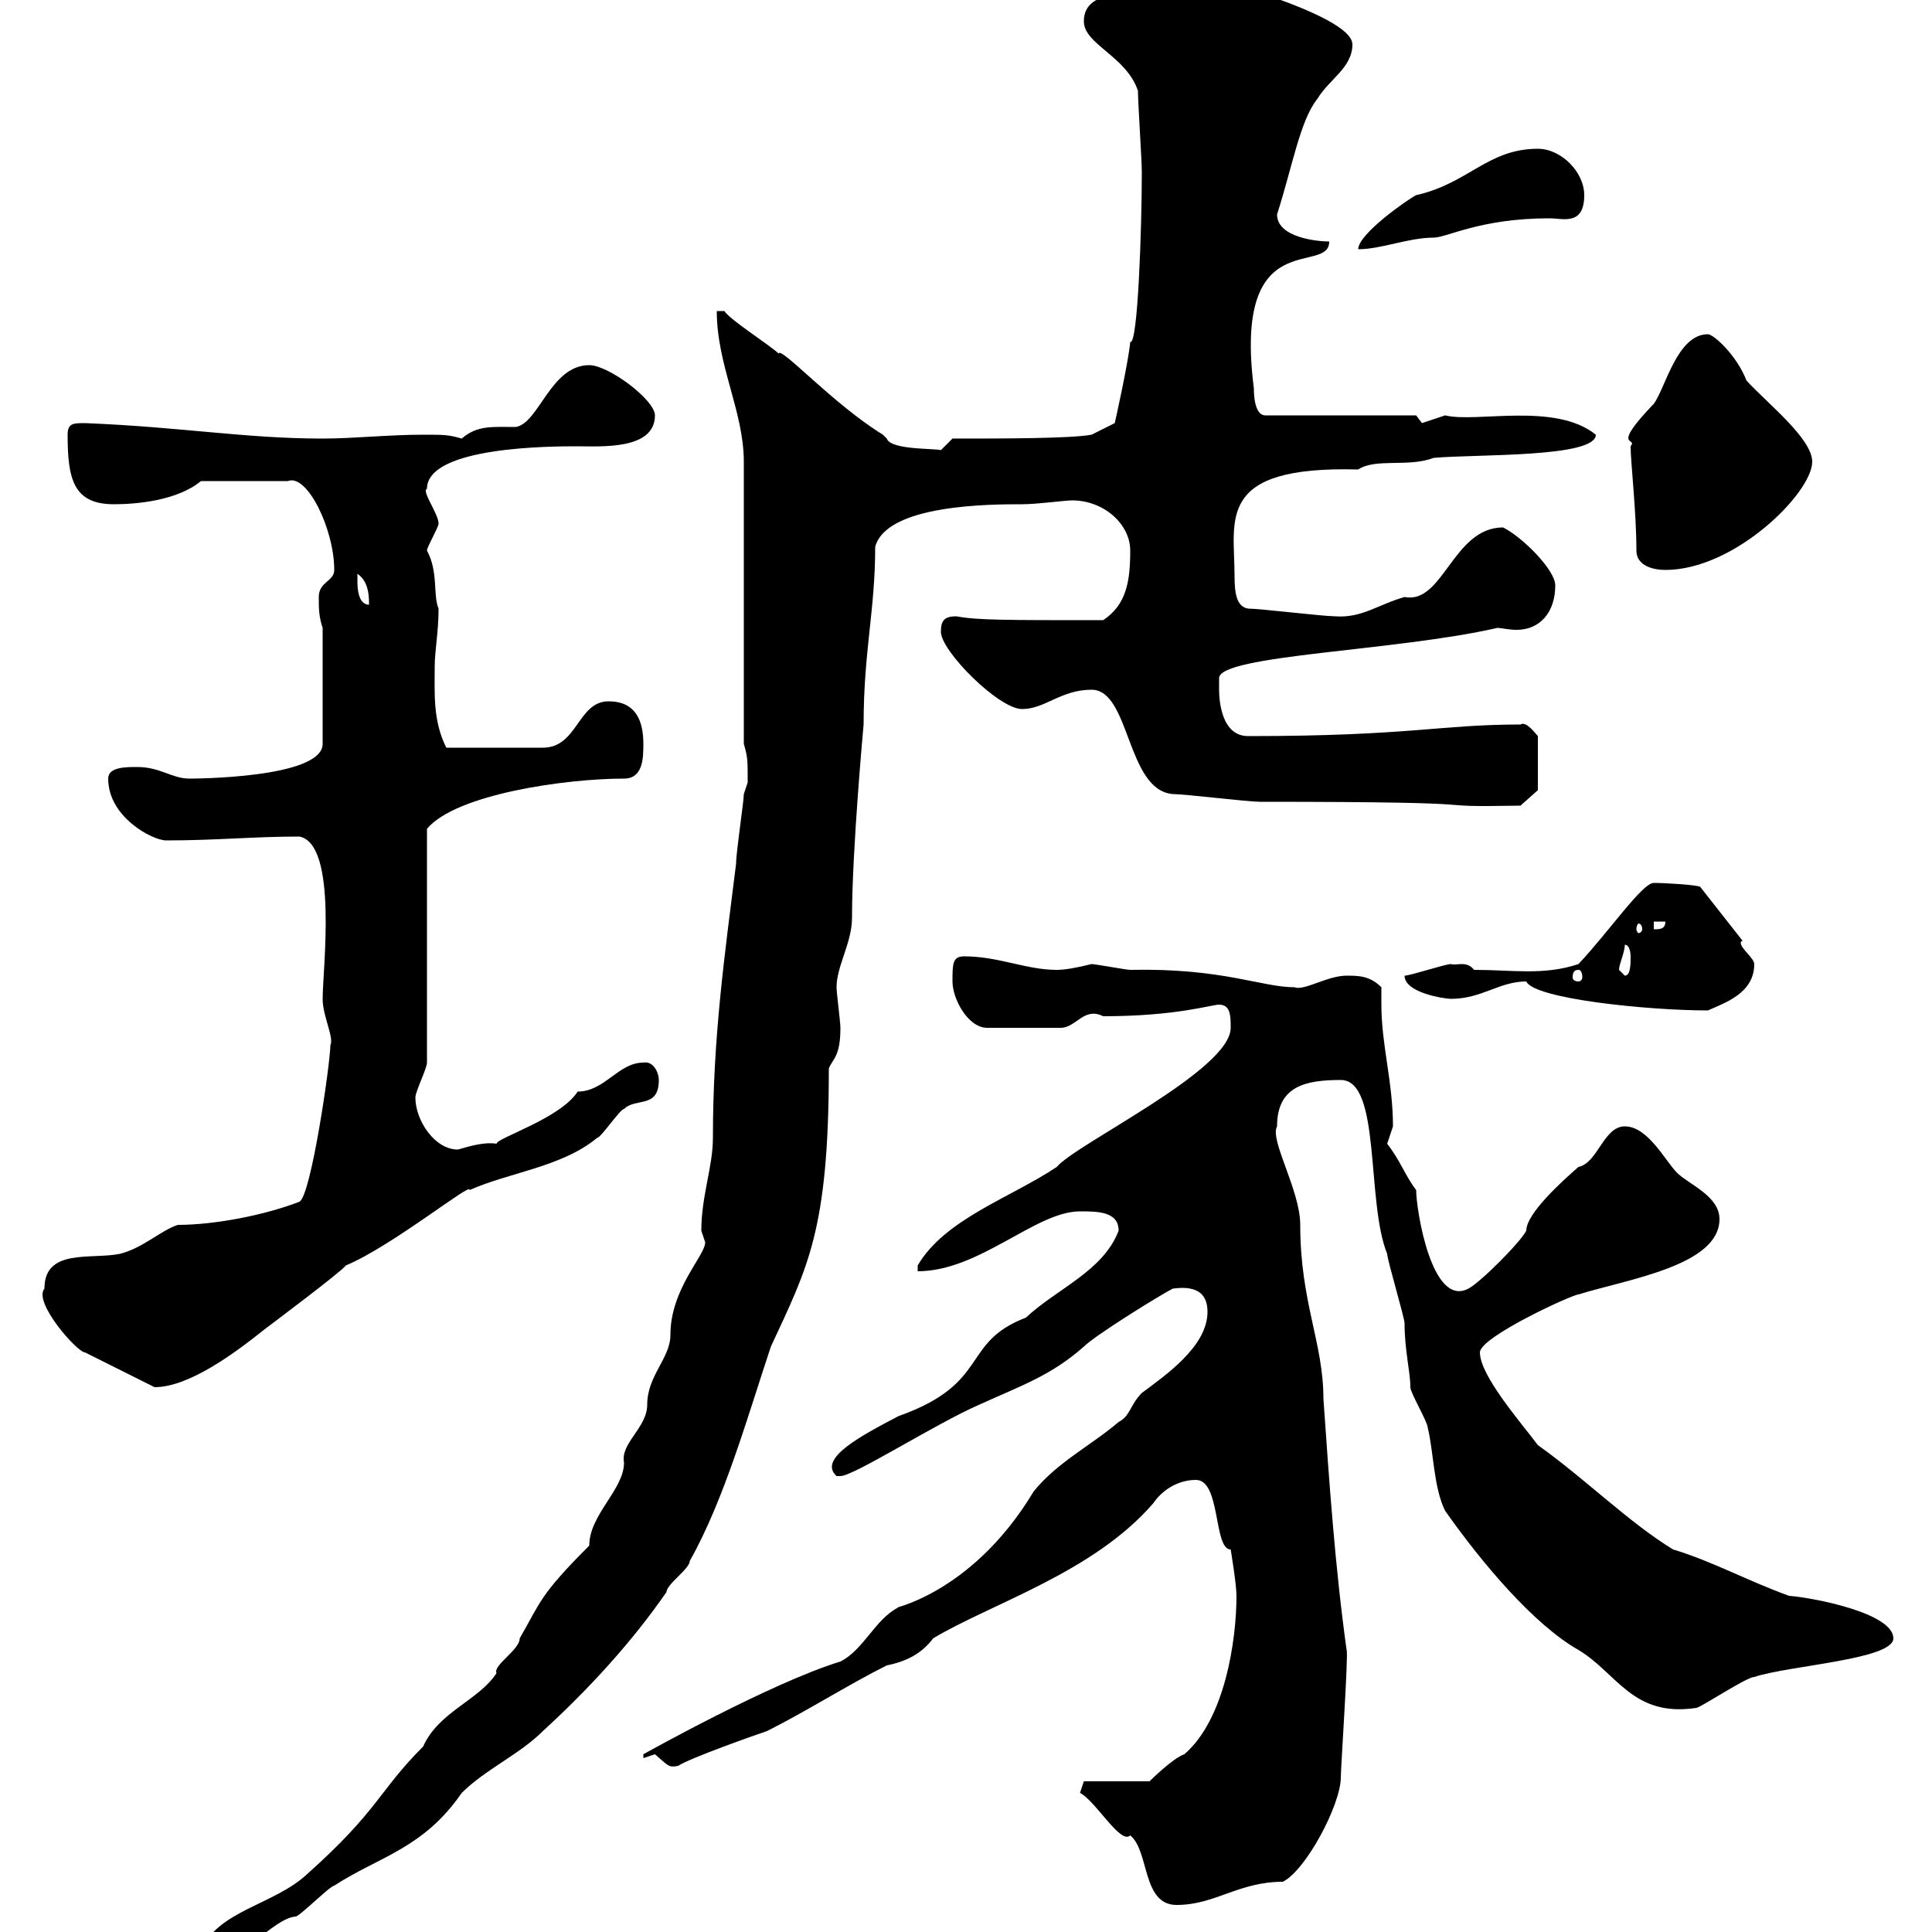 <svg xmlns="http://www.w3.org/2000/svg" xmlns:xlink="http://www.w3.org/1999/xlink" width="300" height="300"><path d="M31.20 303C31.20 303.60 31.20 304.80 32.10 304.80C37.50 304.80 42.30 297.90 45.90 297.60C46.50 297.60 51.30 292.80 51.90 292.80C58.80 288.30 65.70 287.10 71.70 278.40C75.30 274.80 80.70 272.40 84.30 268.80C91.50 262.20 98.10 255 103.50 247.20C103.50 246 107.10 243.60 107.10 242.40C112.50 232.80 116.10 219.90 119.70 209.10C125.40 196.80 128.70 191.10 128.70 165.90C129.30 164.40 130.50 164.10 130.50 159.60C130.50 158.70 129.90 154.20 129.90 153.30C129.90 150 132.30 146.40 132.30 142.50C132.30 132 134.10 112.50 134.10 112.50C134.10 101.10 135.90 94.80 135.90 84.90C137.70 78.30 153.90 78.30 158.70 78.30C161.10 78.30 165.30 77.70 166.50 77.70C171.30 77.70 175.50 81.30 175.50 85.50C175.50 90.30 174.90 93.90 171.30 96.30C155.70 96.30 151.80 96.30 148.50 95.70C146.70 95.70 146.10 96.30 146.10 98.10C146.10 101.10 155.10 110.10 158.70 110.10C162.30 110.10 164.70 107.10 169.50 107.10C175.50 107.10 174.90 122.70 182.10 123.30C183.90 123.30 193.80 124.50 195.60 124.50C237 124.50 218.70 125.40 236.10 125.10L238.80 122.70L238.80 114.30C238.50 114 237 111.90 236.10 112.50C223.50 112.50 219 114.30 193.80 114.30C189.60 114.30 189.30 108.60 189.30 107.10C189.30 106.50 189.30 105.90 189.30 105.30C189.30 101.70 216.90 101.10 232.50 97.50C233.10 97.50 234.30 97.80 235.50 97.80C239.10 97.80 241.50 95.10 241.50 90.90C241.50 88.50 236.40 83.40 233.40 81.90C225.60 81.90 224.10 93.90 218.10 92.70C213.90 93.90 211.50 96 207.30 95.70C205.50 95.70 195.60 94.50 193.80 94.50C192 94.20 191.70 92.10 191.70 89.40C191.70 80.70 188.70 72.30 210.90 72.90C213.60 71.10 218.70 72.60 222.60 71.10C229.20 70.50 247.80 71.10 247.80 67.50C241.50 62.40 229.20 65.70 224.40 64.50C224.40 64.50 220.80 65.70 220.80 65.70C220.80 65.70 219.90 64.50 219.90 64.50L196.50 64.50C194.70 64.50 194.70 60.90 194.70 60.30C191.40 34.50 206.40 42.90 206.40 37.50C204.60 37.50 198.30 36.90 198.30 33.30C200.70 25.80 201.90 18.60 204.60 15.30C206.40 12.30 210 10.50 210 6.90C210 2.10 185.10-4.20 186.60-3.90C185.70-3.90 182.10-0.90 180.90-0.90C176.70-0.90 168.30-2.10 168.30 3.30C168.30 6.90 174.90 8.70 176.70 14.10C176.70 15.90 177.30 24.90 177.30 26.70C177.30 35.10 176.70 53.70 175.50 53.10C175.20 56.40 173.10 65.70 173.10 65.70L169.50 67.50C166.20 68.10 155.70 68.10 147.90 68.10L146.10 69.90C145.20 69.60 138.30 69.90 137.70 68.10C137.70 68.10 137.10 67.50 137.10 67.50C129.30 62.70 121.20 53.70 120.90 54.90C119.70 53.70 113.10 49.50 112.50 48.30L111.30 48.30C111.30 56.70 115.50 63.90 115.50 71.70L115.50 115.50C116.10 117.60 116.10 117.90 116.10 121.50C116.10 121.50 115.50 123.30 115.50 123.30C115.50 124.50 114.30 132.30 114.30 134.10C112.50 148.50 110.70 161.10 110.70 176.70C110.70 181.20 108.90 185.70 108.90 191.10C108.90 191.10 109.50 192.90 109.50 192.90C109.50 195 104.10 200.10 104.10 207.30C104.10 210.90 100.50 213.60 100.50 218.10C100.50 221.70 96.30 224.10 96.90 227.10C96.90 231.30 91.50 235.20 91.50 240C83.70 247.80 84 248.70 80.70 254.40C80.70 256.20 76.50 258.60 77.10 259.80C74.40 264 68.10 265.80 65.70 271.20C58.80 278.10 58.80 281.10 47.70 291C42.60 295.80 33.60 296.70 31.20 303ZM167.70 278.40C170.10 279.60 174 286.50 175.50 285C178.50 287.40 177.30 295.80 182.70 295.80C188.70 295.80 192.30 292.20 199.20 292.20C202.80 290.40 208.20 280.20 208.20 276C208.20 274.50 209.40 256.80 209.10 256.20C207.30 243.30 206.40 230.10 205.50 217.20C205.50 208.50 201.90 202.20 201.90 190.20C201.90 184.80 197.10 177 198.30 174.90C198.30 168.60 202.80 167.70 208.20 167.70C214.50 167.70 212.10 186.60 215.40 194.70C215.40 195.60 218.10 204.60 218.10 205.50C218.10 209.70 219 213 219 215.40C219 216.30 221.70 220.80 221.70 221.70C222.60 225.30 222.60 231 224.40 234.60C230.10 242.70 238.20 252.30 245.10 256.20C251.10 259.80 253.50 266.70 263.40 265.20C264 265.20 271.20 260.40 272.40 260.40C277.80 258.60 294 257.70 294 254.40C294 250.50 281.70 248.10 277.80 247.80C271.20 245.40 265.80 242.40 259.80 240.60C252.90 236.40 246 229.50 238.80 224.40C236.10 220.80 229.80 213.60 229.80 210C229.80 207.60 244.20 201 245.10 201C252.90 198.60 267 196.50 267 189.30C267 185.70 262.20 183.90 260.40 182.10C258.60 180.30 255.90 174.90 252.30 174.90C249 174.90 248.10 180.60 245.10 181.20C242.70 183.30 237 188.40 237 191.10C236.10 192.90 229.80 199.20 228 200.10C222.30 203.10 219.90 187.80 219.90 184.80C218.10 182.40 217.50 180.30 215.40 177.60C215.40 177.60 216.30 174.90 216.30 174.90C216.30 168 214.50 162.30 214.50 156C214.50 155.10 214.50 154.20 214.50 153.30C212.70 151.50 210.90 151.50 209.10 151.50C206.10 151.50 202.50 153.90 201 153.30C195.90 153.30 189.90 150.30 175.50 150.60C174.90 150.60 170.10 149.70 169.50 149.70C167.10 150.30 165.30 150.60 164.10 150.60C159.30 150.60 155.10 148.50 149.70 148.50C147.90 148.50 147.90 149.70 147.90 152.40C147.90 155.10 150.30 159.60 153.30 159.60L164.70 159.60C167.10 159.60 168.30 156.30 171.30 157.80C182.70 157.80 188.10 156 189.30 156C191.10 156 191.10 157.80 191.10 159.60C191.10 166.20 167.10 177.60 164.10 181.20C156.90 186 146.70 189.30 142.50 196.50L142.50 197.40C152.10 197.40 160.80 188.10 167.70 188.10C170.40 188.10 173.70 188.10 173.70 191.10C171.30 197.40 164.10 200.10 159.30 204.60C149.10 208.50 153.90 214.80 139.50 219.90C133.80 222.90 126.90 226.50 129.90 229.20C129.90 229.20 130.50 229.20 130.50 229.20C132.60 229.20 145.20 221.10 152.10 218.10C158.70 215.10 163.20 213.60 168.30 209.10C170.10 207.30 180.30 201 182.10 200.10C186.30 199.50 187.50 201.30 187.50 203.70C187.50 209.10 180.90 213.60 177.30 216.30C175.50 218.10 175.50 219.90 173.70 220.80C169.50 224.40 164.10 227.10 160.50 231.60C150.60 248.10 137.40 249.90 139.50 249.60C135.90 251.40 134.10 256.20 130.50 258C119.70 261.30 99.90 272.40 99.90 272.40C99.90 273 99.90 273 99.90 273C99.90 273 101.70 272.40 101.70 272.40C103.80 274.20 103.80 274.50 105.30 274.20C107.10 273 117.30 269.40 119.10 268.80C125.10 265.80 131.70 261.60 137.70 258.60C140.70 258 143.10 256.80 144.90 254.40C153.90 249 169.80 244.20 179.10 233.40C180.30 231.60 182.70 229.80 185.70 229.80C189.60 229.80 188.40 240.60 191.10 240.60C191.10 240.60 192 246 192 247.80C192 254.70 190.20 267 183.90 272.40C182.10 273 178.50 276.60 178.50 276.60L168.30 276.60ZM6.90 200.10C5.10 202.20 12 210 13.20 210C15 210.90 22.20 214.50 24 215.40C29.40 215.40 36.60 210 41.10 206.40C42.30 205.50 53.10 197.40 53.70 196.50C60.90 193.50 73.50 183.30 72.90 184.80C78.90 182.10 87.30 181.20 92.70 176.70C93.30 176.70 96.30 172.20 96.90 172.20C98.70 170.40 102.30 172.20 102.30 167.70C102.30 166.50 101.40 164.70 99.90 165C96 165 93.90 169.50 89.70 169.50C87 173.70 77.10 176.70 77.10 177.60C75.30 177.30 73.20 177.90 71.10 178.50C67.50 178.50 64.50 174 64.50 170.40C64.50 169.50 66.30 165.90 66.30 165L66.30 128.70C70.80 123.30 87.90 120.90 96.90 120.90C99.90 120.90 99.90 117.60 99.90 115.50C99.90 111.90 98.70 108.90 94.50 108.90C89.70 108.90 89.70 116.10 84.30 116.10L69.30 116.10C67.20 111.90 67.50 107.70 67.50 103.50C67.50 101.10 68.10 98.10 68.10 94.50C67.20 92.40 68.10 88.80 66.30 85.50C66.30 84.90 68.10 81.90 68.10 81.30C68.10 79.80 65.40 76.20 66.30 75.90C66.30 69.30 85.80 69.30 89.70 69.30C93.30 69.30 101.70 69.90 101.70 64.50C101.70 62.10 94.50 56.70 91.50 56.70C85.50 56.70 83.70 65.70 80.10 66.30C76.50 66.30 74.10 66 71.70 68.10C69.60 67.50 69 67.50 65.70 67.50C60.30 67.50 54.90 68.10 50.10 68.10C38.10 68.10 28.20 66.30 13.20 65.70C11.40 65.70 10.50 65.70 10.50 67.50C10.50 74.40 11.40 78.30 17.70 78.30C21.30 78.30 27.60 77.70 31.20 74.70L44.70 74.70C47.70 73.50 51.90 82.20 51.90 88.50C51.90 90.30 49.50 90.30 49.50 92.70C49.50 94.50 49.50 95.70 50.10 97.50L50.10 115.50C50.10 120.90 29.70 120.90 29.40 120.90C26.70 120.90 24.90 119.10 21.30 119.10C19.50 119.10 16.80 119.10 16.80 120.90C16.80 126.90 23.70 130.50 25.80 130.50C33.60 130.50 39.30 129.90 46.50 129.90C52.50 131.10 50.10 150.60 50.10 155.10C50.10 157.80 51.90 161.10 51.30 162.30C51.30 165 48.30 185.70 46.50 186.60C41.10 188.70 33.30 190.20 27.60 190.20C24.90 191.10 22.20 193.80 18.60 194.70C14.10 195.60 6.90 193.80 6.90 200.10ZM237 152.40C238.20 155.10 255.90 156.90 265.20 156.90C267.90 155.70 272.40 154.20 272.40 149.70C272.40 148.80 270.30 147.30 270.30 146.40C270.30 146.40 270.30 146.10 270.60 146.10L264 137.70C263.40 137.40 258.60 137.10 256.80 137.10C255 137.10 249.90 144.60 245.10 149.70C239.70 151.50 234.90 150.60 228.90 150.60C227.70 149.10 226.20 150 225.30 149.70C224.40 149.70 219 151.50 218.10 151.50C218.10 154.20 224.40 155.10 225.30 155.10C230.10 155.10 232.80 152.40 237 152.40ZM245.10 150.60C245.40 150.60 245.70 150.90 245.70 151.80C245.70 152.10 245.40 152.40 245.10 152.40C244.50 152.40 244.20 152.10 244.20 151.80C244.20 150.90 244.50 150.60 245.10 150.60ZM251.40 150.60C251.40 149.70 252.30 147.90 252.30 146.70C253.20 146.70 253.20 148.50 253.20 148.50C253.20 149.70 253.20 151.50 252.30 151.50C252.30 151.50 251.40 150.60 251.40 150.60ZM255 144.30C255 144.60 254.70 144.90 254.40 144.90C254.40 144.90 254.10 144.60 254.10 144.30C254.10 143.70 254.40 143.40 254.40 143.40C254.70 143.40 255 143.70 255 144.30ZM256.80 143.10L258.60 143.10C258.60 144.30 257.70 144.30 256.80 144.30ZM55.50 90.30C55.50 90.30 55.50 89.10 55.50 89.10C57.30 90.30 57.30 92.70 57.30 93.90C55.50 93.90 55.50 90.90 55.50 90.30ZM254.10 85.50C254.10 87.90 256.80 88.50 258.60 88.50C269.40 88.50 281.40 76.50 281.40 71.70C281.40 68.10 274.50 62.70 271.20 59.10C269.70 55.20 266.10 51.90 265.20 51.90C260.40 51.90 258.60 60.30 256.80 62.70C249.90 69.90 254.40 67.80 253.20 69.30C253.20 71.70 254.10 79.50 254.10 85.50ZM238.80 23.10C231 23.10 228 28.50 219.90 30.30C218.70 30.90 210.90 36.30 210.90 38.70C214.50 38.70 218.70 36.90 222.60 36.90C224.70 36.90 229.80 33.90 240.60 33.90C242.70 33.90 246 35.10 246 30.30C246 26.70 242.40 23.10 238.80 23.10Z"/></svg>